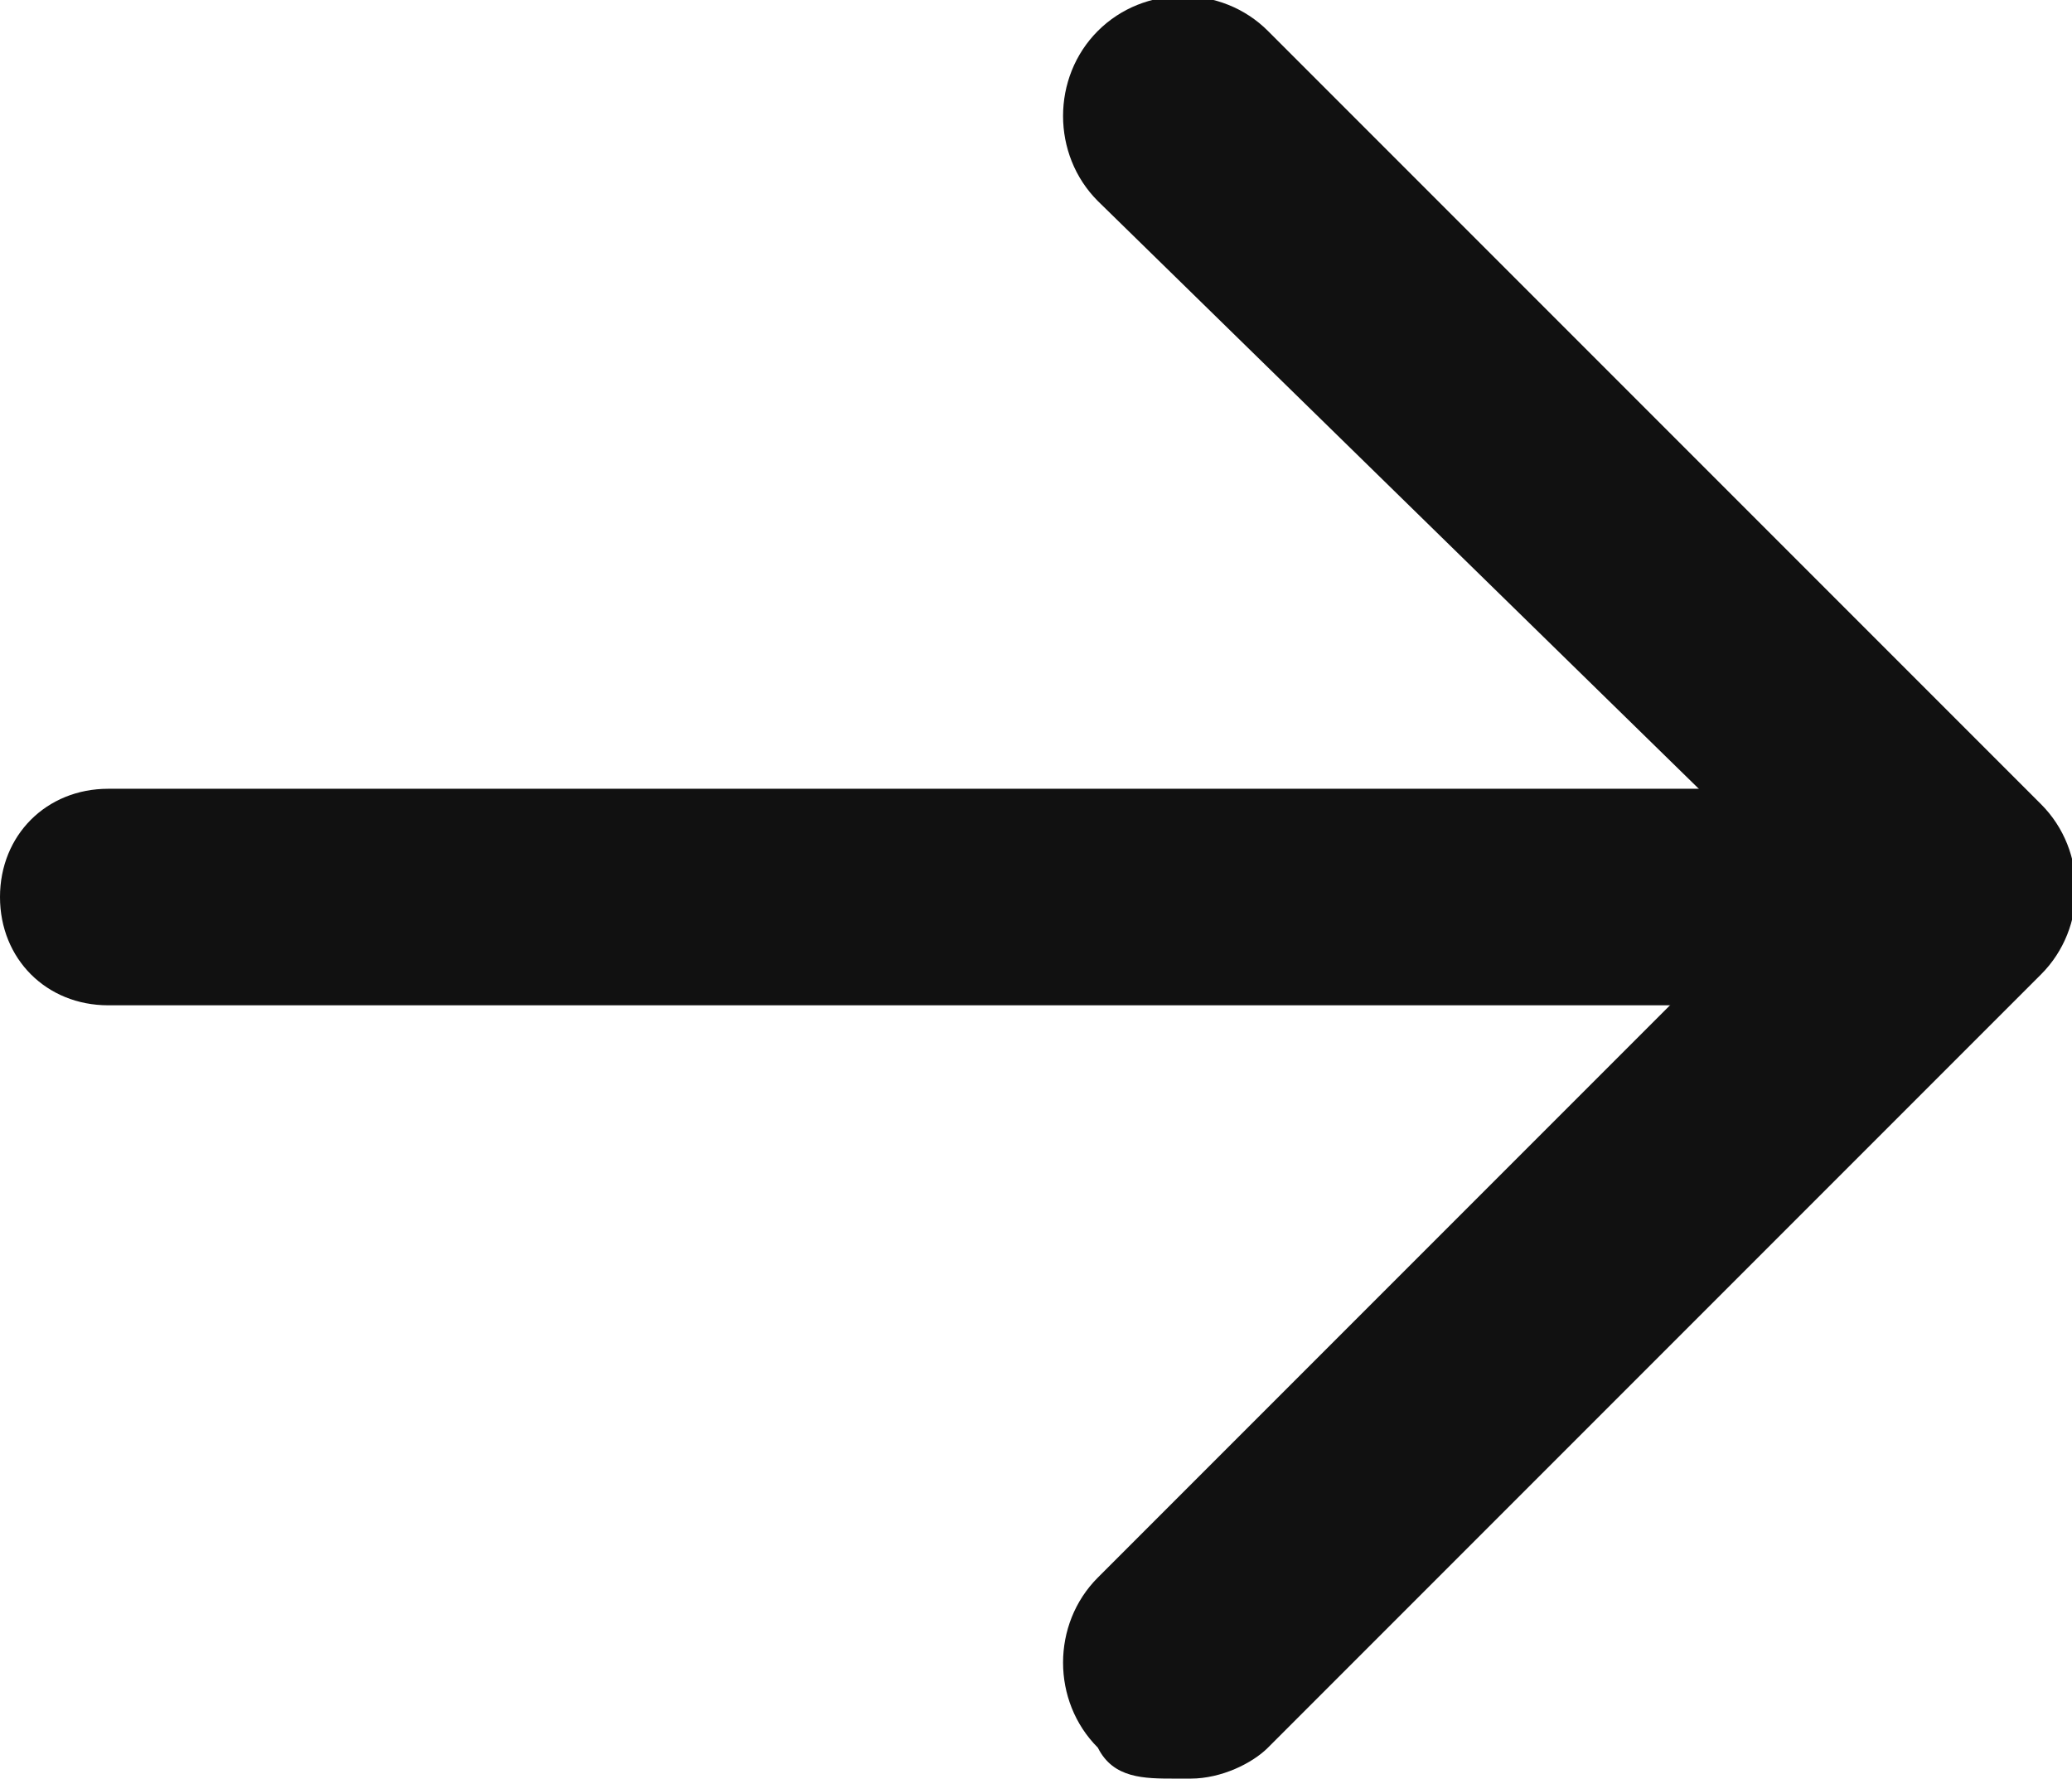 <?xml version="1.0" encoding="UTF-8"?>
<svg id="Layer_1" data-name="Layer 1" xmlns="http://www.w3.org/2000/svg" width="13.4" height="11.5" version="1.1" viewBox="0 0 13.4 11.5">
  <defs>
    <style>
      .cls-1 {
        fill: #111;
        stroke-width: 0px;
      }
    </style>
  </defs>
  <path class="cls-1" d="M7.6,11.5c-.2,0-.4,0-.5-.2-.3-.3-.3-.8,0-1.1l4.5-4.5L7.1,1.3c-.3-.3-.3-.8,0-1.1s.8-.3,1.1,0l5,5c.3.3.3.8,0,1.1l-5,5c-.1.1-.3.2-.5.2h0Z"/>
  <path class="cls-1" d="M12.6,6.5H.7c-.4,0-.7-.3-.7-.7s.3-.7.7-.7h11.9c.4,0,.7.3.7.7s-.3.7-.7.7Z"/>
</svg>